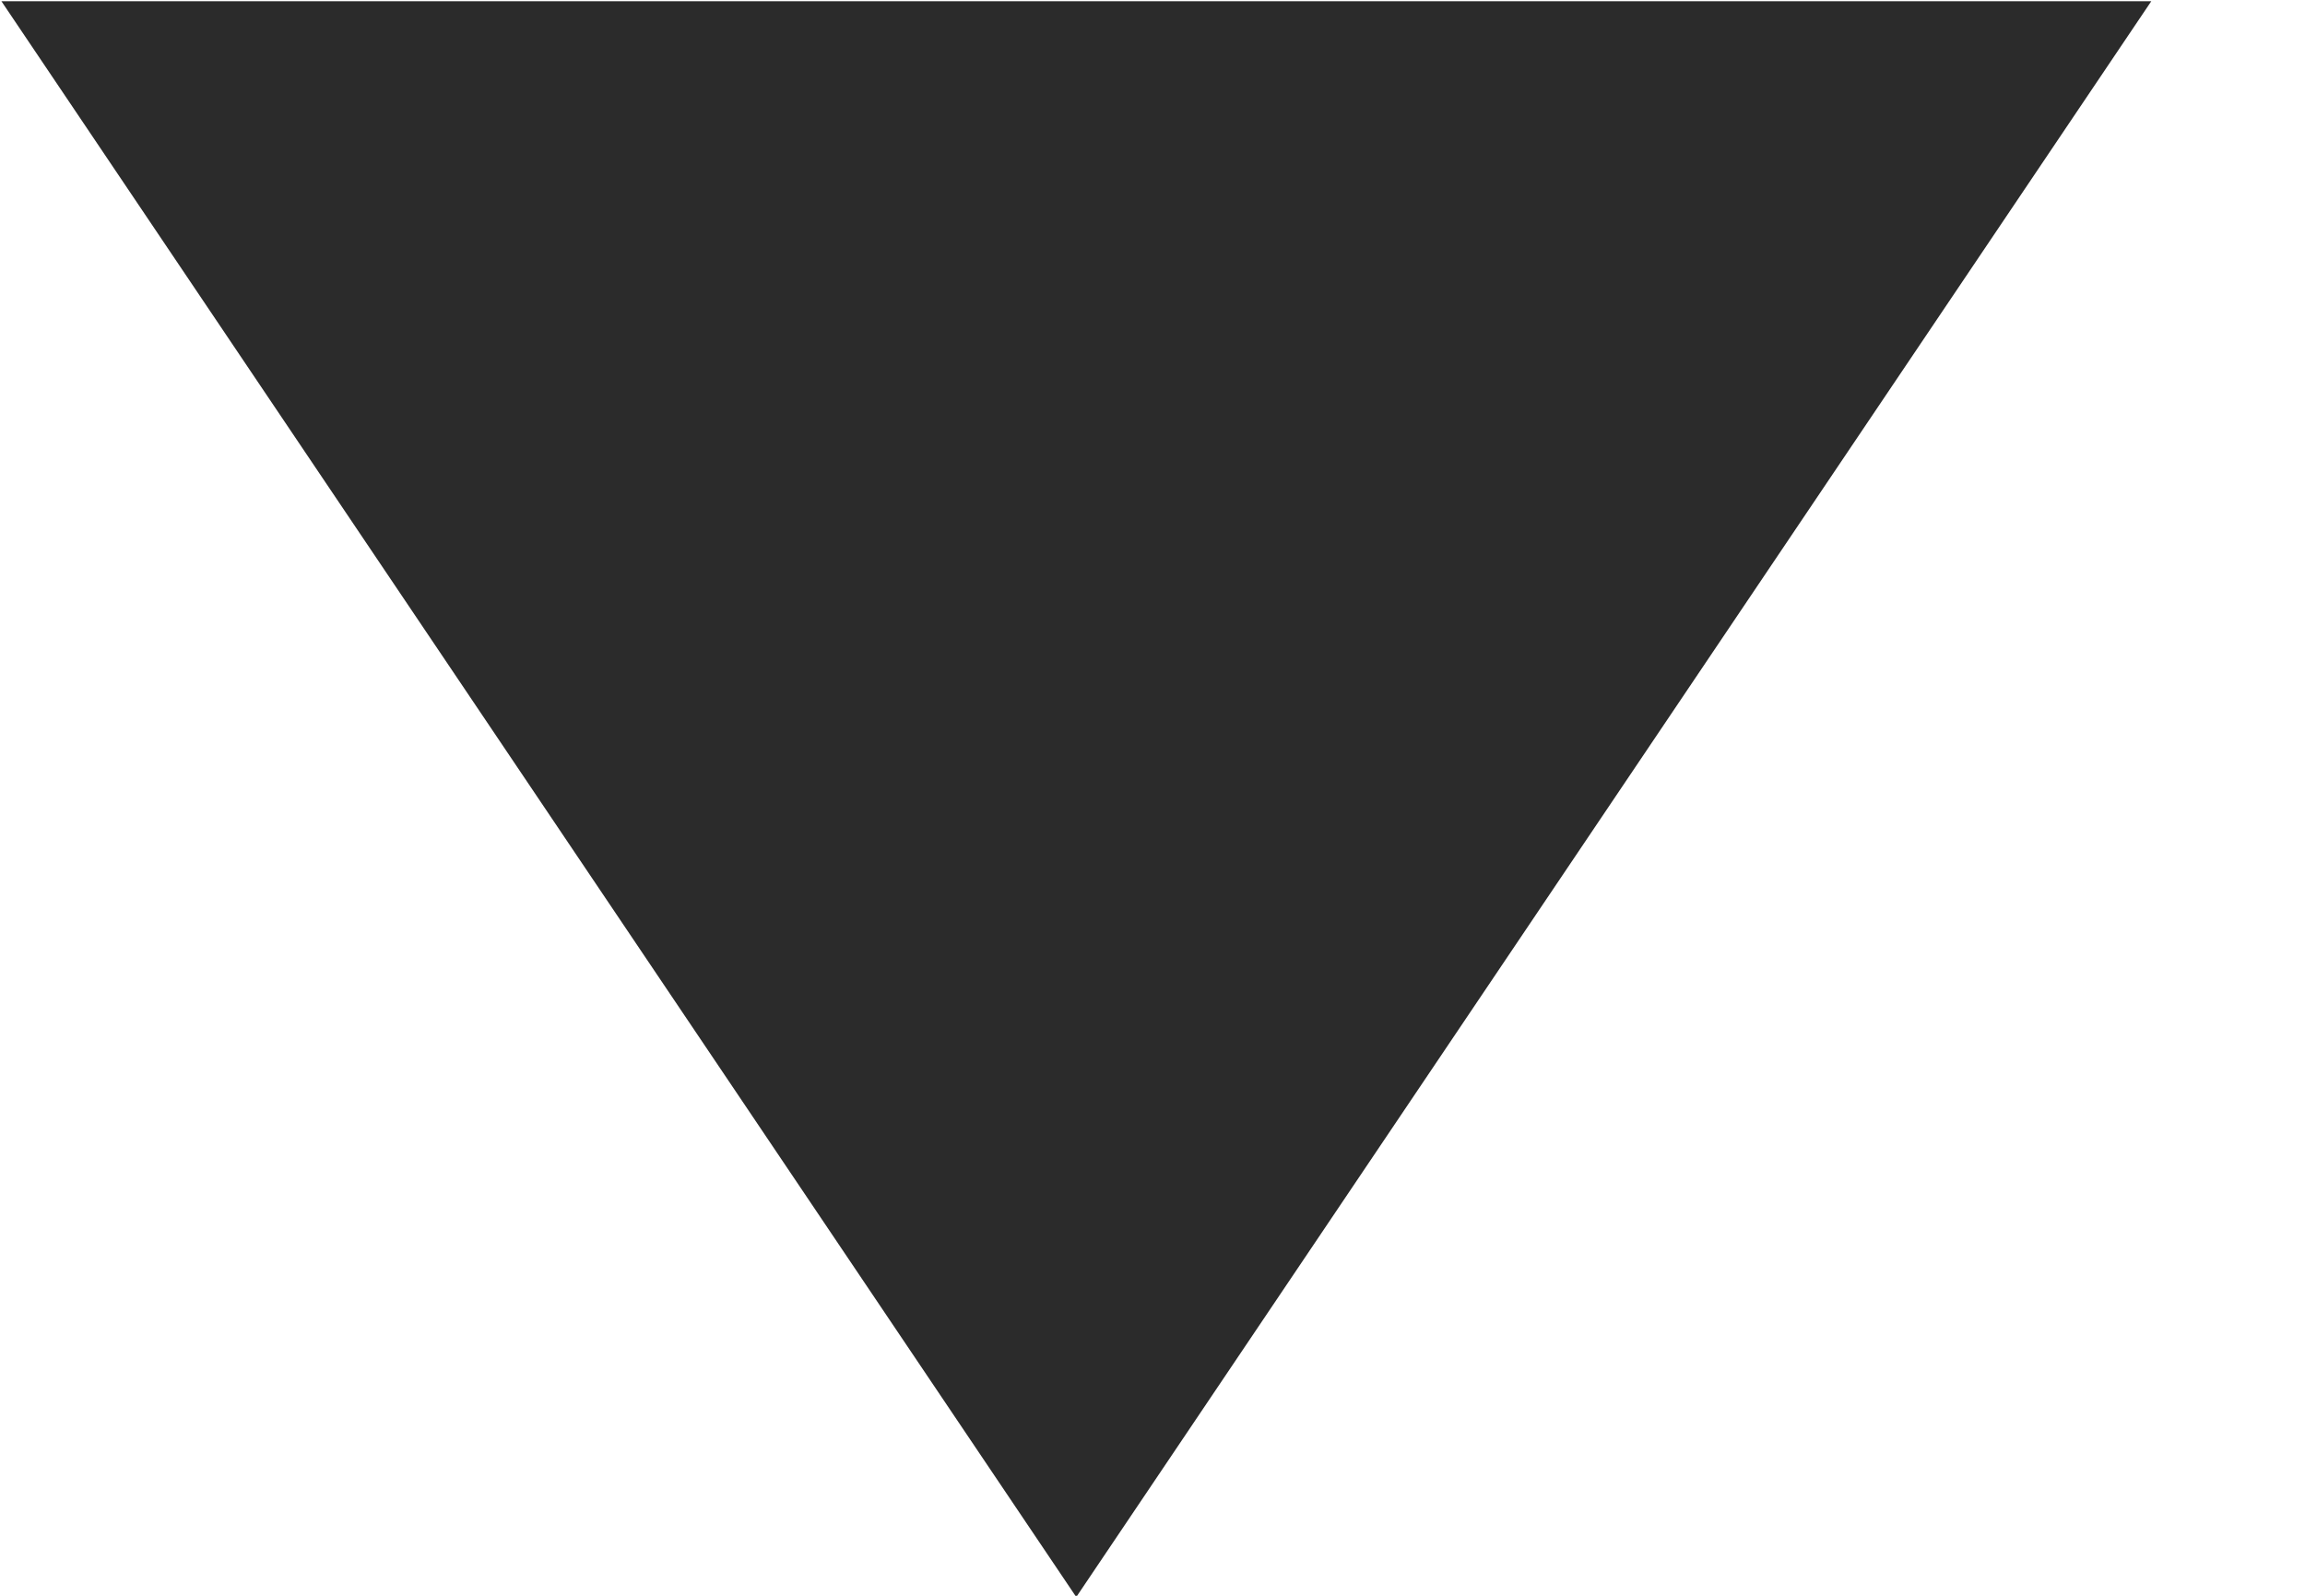 <?xml version="1.0" encoding="UTF-8"?> <svg xmlns="http://www.w3.org/2000/svg" width="13" height="9" viewBox="0 0 13 9" fill="none"><path d="M6.07 9.007L12.133 0.007H0.008L6.07 9.007Z" fill="#2B2B2B"></path></svg> 